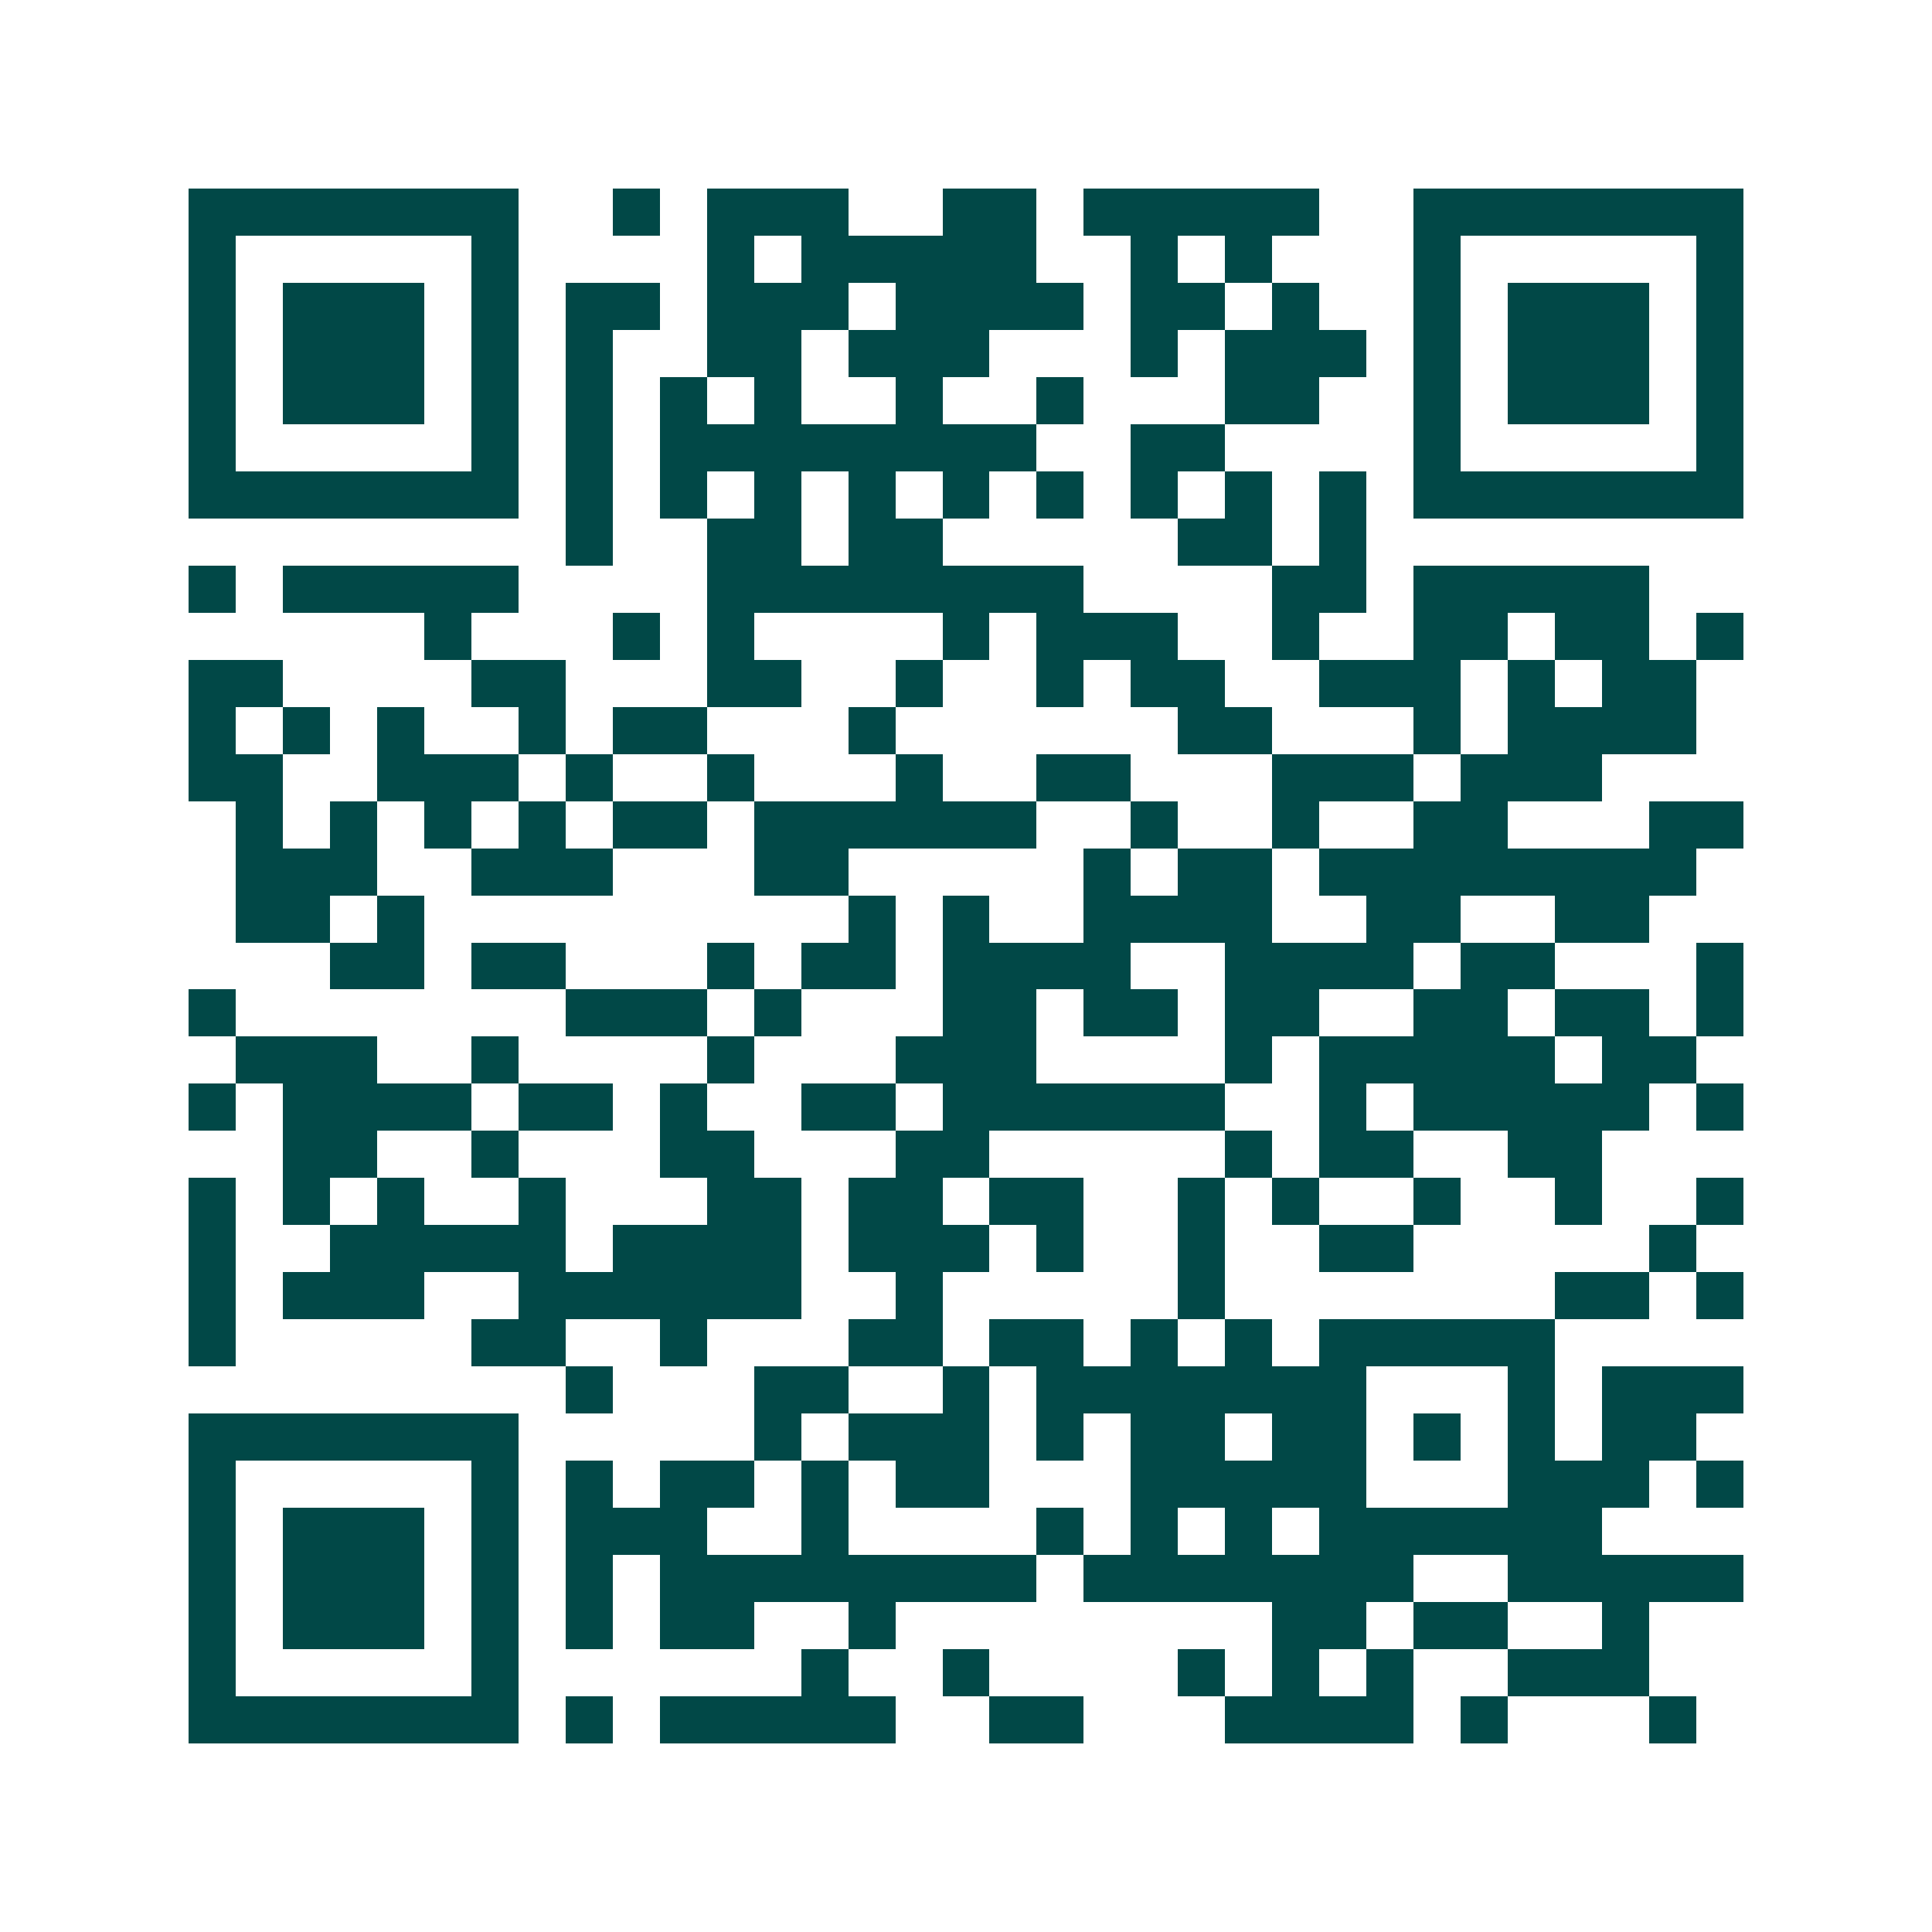 <svg xmlns="http://www.w3.org/2000/svg" width="200" height="200" viewBox="0 0 41 41" shape-rendering="crispEdges"><path fill="#ffffff" d="M0 0h41v41H0z"/><path stroke="#014847" d="M4 4.5h7m2 0h1m1 0h3m2 0h2m1 0h5m2 0h7M4 5.5h1m5 0h1m4 0h1m1 0h5m2 0h1m1 0h1m3 0h1m5 0h1M4 6.5h1m1 0h3m1 0h1m1 0h2m1 0h3m1 0h4m1 0h2m1 0h1m2 0h1m1 0h3m1 0h1M4 7.5h1m1 0h3m1 0h1m1 0h1m2 0h2m1 0h3m3 0h1m1 0h3m1 0h1m1 0h3m1 0h1M4 8.5h1m1 0h3m1 0h1m1 0h1m1 0h1m1 0h1m2 0h1m2 0h1m3 0h2m2 0h1m1 0h3m1 0h1M4 9.5h1m5 0h1m1 0h1m1 0h8m2 0h2m4 0h1m5 0h1M4 10.5h7m1 0h1m1 0h1m1 0h1m1 0h1m1 0h1m1 0h1m1 0h1m1 0h1m1 0h1m1 0h7M12 11.5h1m2 0h2m1 0h2m5 0h2m1 0h1M4 12.5h1m1 0h5m4 0h8m4 0h2m1 0h5M9 13.5h1m3 0h1m1 0h1m4 0h1m1 0h3m2 0h1m2 0h2m1 0h2m1 0h1M4 14.5h2m4 0h2m3 0h2m2 0h1m2 0h1m1 0h2m2 0h3m1 0h1m1 0h2M4 15.5h1m1 0h1m1 0h1m2 0h1m1 0h2m3 0h1m6 0h2m3 0h1m1 0h4M4 16.5h2m2 0h3m1 0h1m2 0h1m3 0h1m2 0h2m3 0h3m1 0h3M5 17.5h1m1 0h1m1 0h1m1 0h1m1 0h2m1 0h6m2 0h1m2 0h1m2 0h2m3 0h2M5 18.5h3m2 0h3m3 0h2m5 0h1m1 0h2m1 0h8M5 19.5h2m1 0h1m9 0h1m1 0h1m2 0h4m2 0h2m2 0h2M7 20.5h2m1 0h2m3 0h1m1 0h2m1 0h4m2 0h4m1 0h2m3 0h1M4 21.5h1m7 0h3m1 0h1m3 0h2m1 0h2m1 0h2m2 0h2m1 0h2m1 0h1M5 22.5h3m2 0h1m4 0h1m3 0h3m4 0h1m1 0h5m1 0h2M4 23.5h1m1 0h4m1 0h2m1 0h1m2 0h2m1 0h6m2 0h1m1 0h5m1 0h1M6 24.5h2m2 0h1m3 0h2m3 0h2m5 0h1m1 0h2m2 0h2M4 25.5h1m1 0h1m1 0h1m2 0h1m3 0h2m1 0h2m1 0h2m2 0h1m1 0h1m2 0h1m2 0h1m2 0h1M4 26.5h1m2 0h5m1 0h4m1 0h3m1 0h1m2 0h1m2 0h2m5 0h1M4 27.5h1m1 0h3m2 0h6m2 0h1m5 0h1m7 0h2m1 0h1M4 28.5h1m5 0h2m2 0h1m3 0h2m1 0h2m1 0h1m1 0h1m1 0h5M12 29.5h1m3 0h2m2 0h1m1 0h7m3 0h1m1 0h3M4 30.5h7m5 0h1m1 0h3m1 0h1m1 0h2m1 0h2m1 0h1m1 0h1m1 0h2M4 31.5h1m5 0h1m1 0h1m1 0h2m1 0h1m1 0h2m3 0h5m3 0h3m1 0h1M4 32.5h1m1 0h3m1 0h1m1 0h3m2 0h1m4 0h1m1 0h1m1 0h1m1 0h6M4 33.5h1m1 0h3m1 0h1m1 0h1m1 0h8m1 0h7m2 0h5M4 34.5h1m1 0h3m1 0h1m1 0h1m1 0h2m2 0h1m8 0h2m1 0h2m2 0h1M4 35.5h1m5 0h1m6 0h1m2 0h1m4 0h1m1 0h1m1 0h1m2 0h3M4 36.5h7m1 0h1m1 0h5m2 0h2m3 0h4m1 0h1m3 0h1"/></svg>
